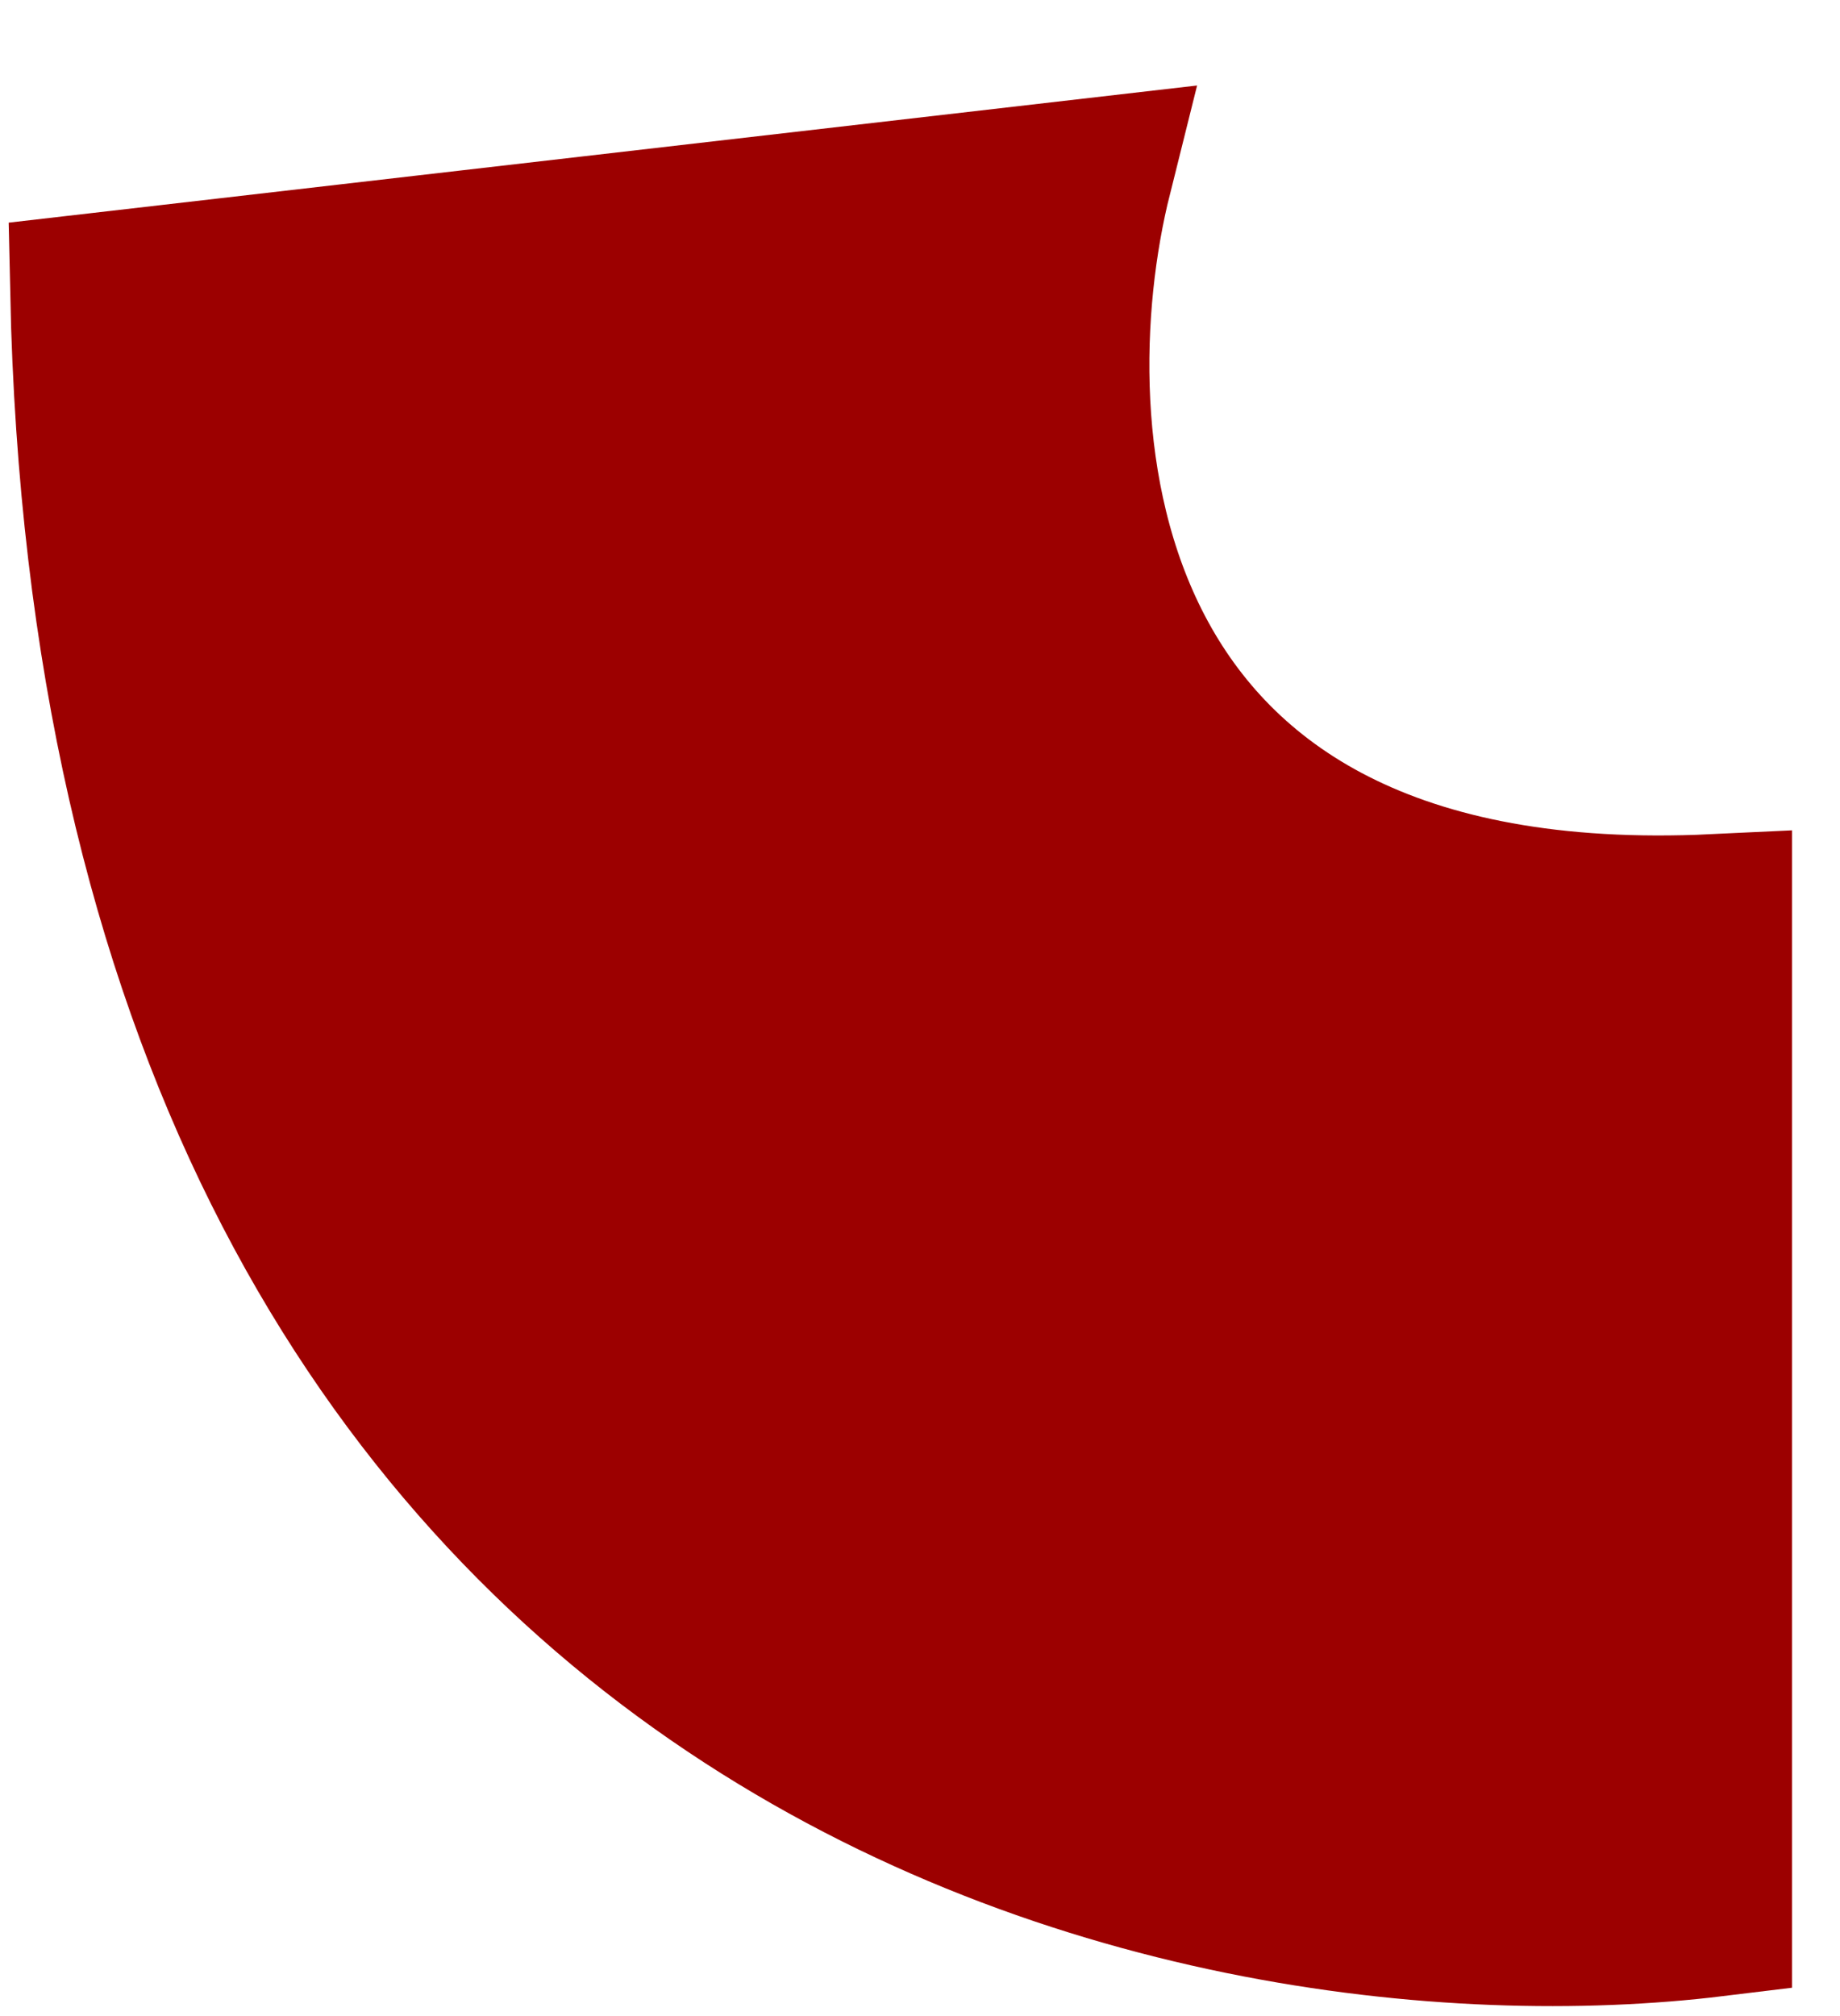 <?xml version="1.0" encoding="UTF-8"?> <svg xmlns="http://www.w3.org/2000/svg" width="21" height="23" viewBox="0 0 21 23" fill="none"><path d="M19.568 10.4C12.141 10.753 11.758 4.947 12.495 2L1 3.326C1.354 19.949 13.526 22.631 19.568 21.894V10.4Z" fill="#9C0000" stroke="#9C0000" stroke-width="1.768" stroke-linecap="round"></path></svg> 
